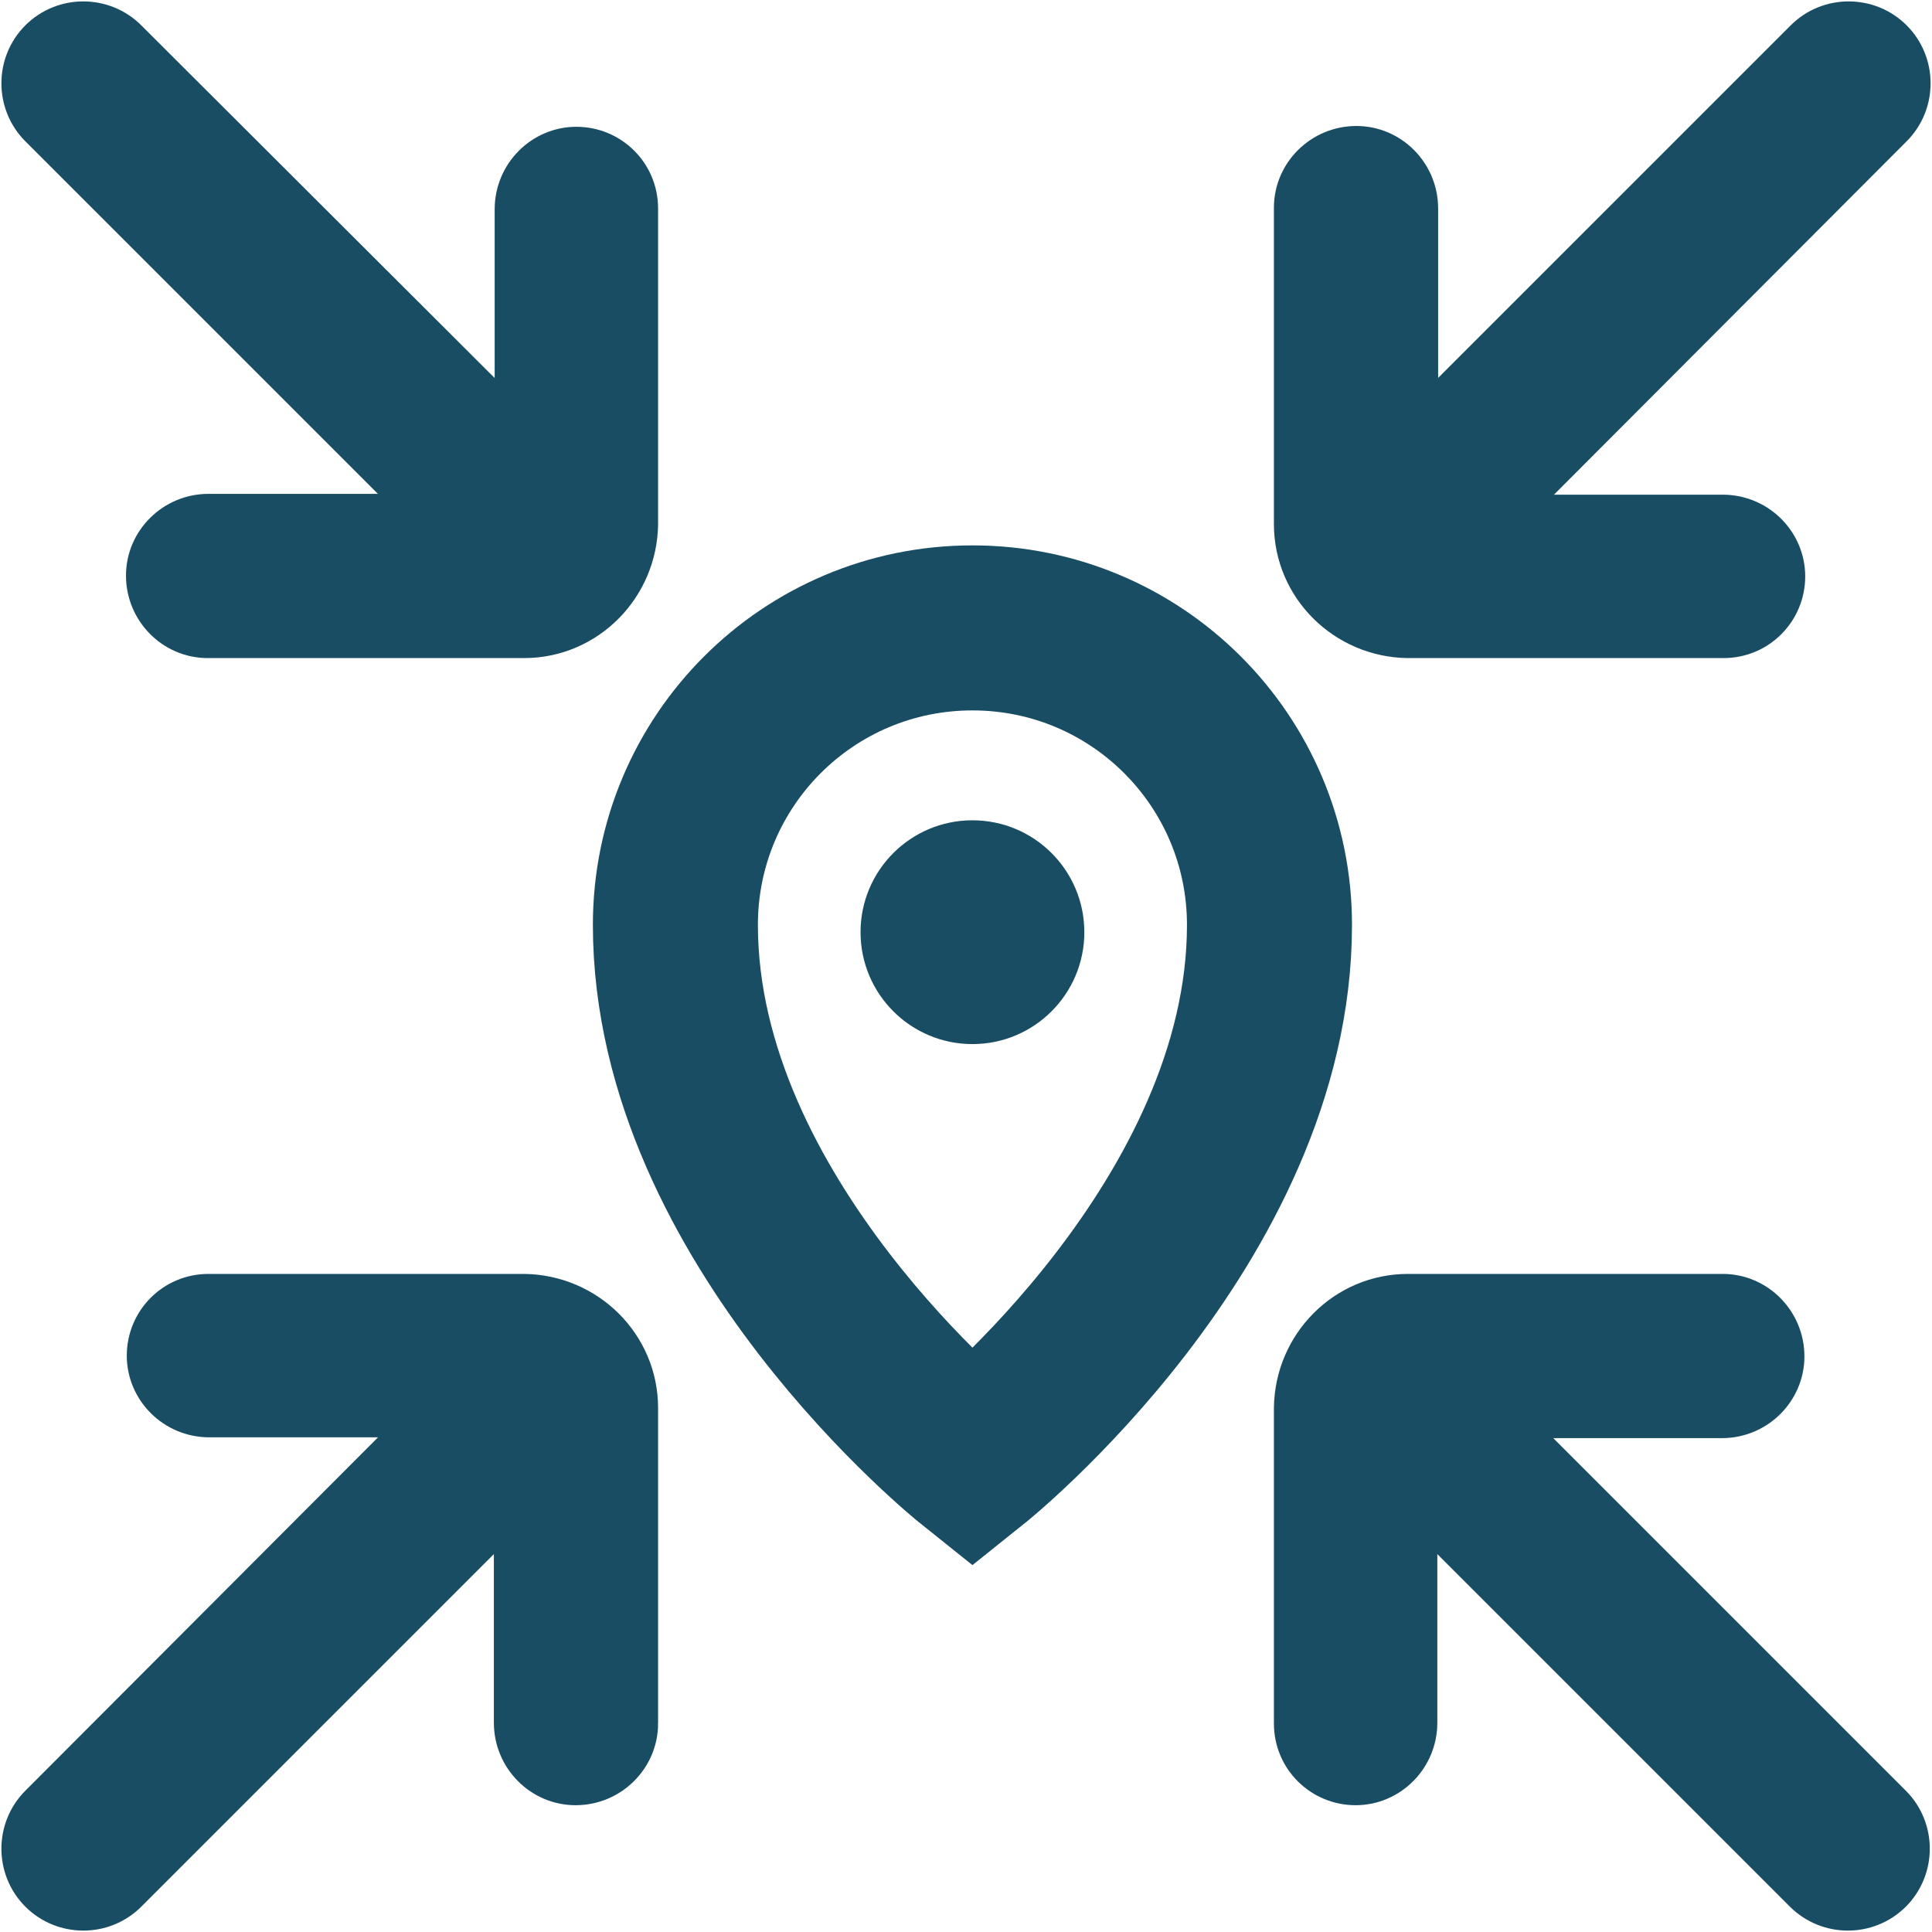 <?xml version="1.0" encoding="UTF-8"?> <svg xmlns="http://www.w3.org/2000/svg" id="Lag_1" viewBox="0 0 24 24"><defs><style>.cls-1,.cls-2{fill:#184d64;}.cls-3{fill:none;stroke-width:2.05px;}.cls-3,.cls-2{stroke:#184d64;stroke-miterlimit:10;}.cls-2{stroke-width:.75px;}</style></defs><path id="fi-rr-arrow-small-up" class="cls-2" d="M7.8,21.41v-3.92c0-.71-.58-1.28-1.29-1.29H2.59c-.36,0-.64,.29-.64,.64s.29,.64,.65,.64h3L.58,22.51c-.25,.25-.25,.66,0,.91s.66,.25,.91,0l5.02-5.02v3c0,.36,.29,.65,.64,.65,.36,0,.65-.29,.65-.64Z"></path><path id="fi-rr-arrow-small-up-2" class="cls-2" d="M16.2,2.59v3.92c0,.71,.58,1.28,1.29,1.29h3.92c.36,0,.64-.29,.64-.64s-.29-.64-.65-.64h-3L23.42,1.49c.25-.25,.25-.66,0-.91s-.66-.25-.91,0l-5.02,5.02V2.59c0-.36-.29-.65-.64-.65-.36,0-.65,.29-.65,.64Z"></path><path id="fi-rr-arrow-small-up-3" class="cls-2" d="M2.59,7.8h3.92c.71,0,1.28-.58,1.29-1.29V2.59c0-.36-.29-.64-.64-.64s-.64,.29-.64,.65h0v3L1.49,.58c-.25-.25-.66-.25-.91,0s-.25,.66,0,.91L5.6,6.51H2.59c-.36,0-.65,.29-.65,.64,0,.36,.29,.65,.64,.65Z"></path><path id="fi-rr-arrow-small-up-4" class="cls-2" d="M21.41,16.2h-3.92c-.71,0-1.28,.58-1.29,1.29v3.92c0,.36,.29,.64,.64,.64s.64-.29,.64-.65h0v-3l5.02,5.02c.25,.25,.66,.25,.91,0s.25-.66,0-.91l-5.02-5.02h3c.36,0,.65-.29,.65-.64,0-.36-.29-.65-.64-.65Z"></path><path class="cls-3" d="M12.08,7.8c-2.04,0-3.69,1.65-3.69,3.69,0,3.69,3.69,6.64,3.69,6.64,0,0,3.69-2.95,3.69-6.64,0-2.04-1.65-3.69-3.69-3.69Z"></path><circle class="cls-1" cx="12.08" cy="11.58" r="1.39"></circle></svg> 